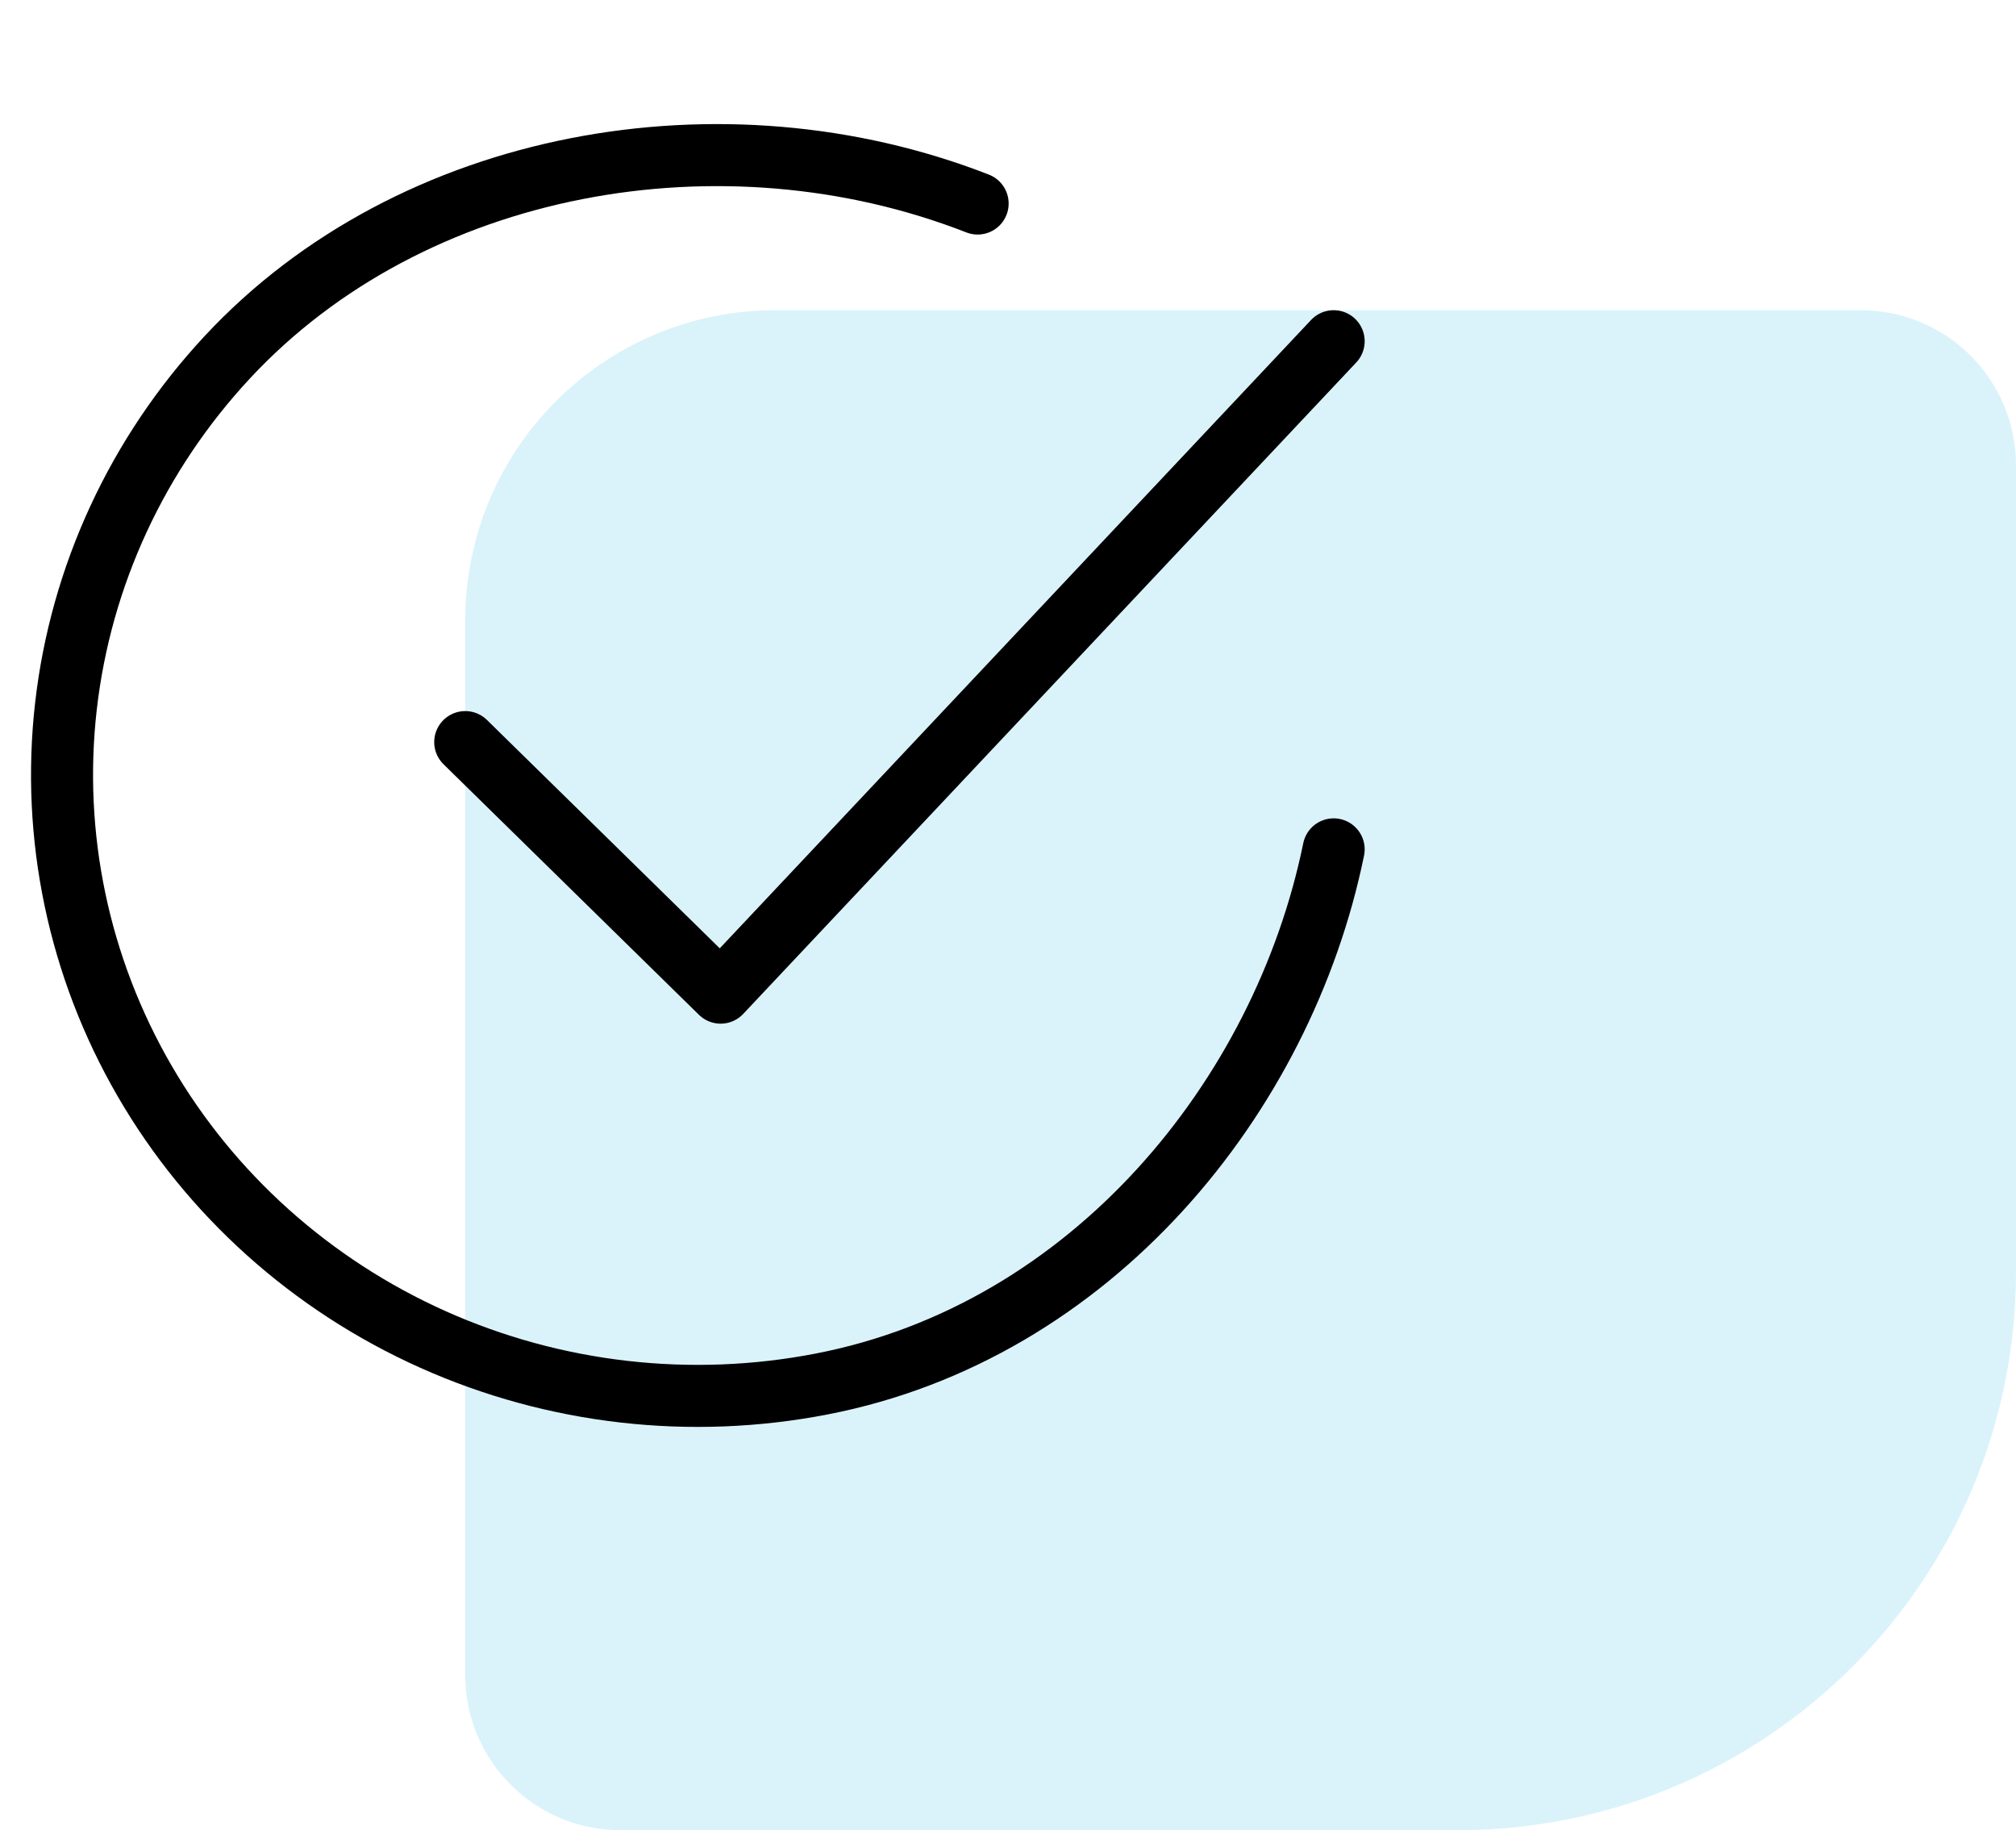<svg width="65" height="59" viewBox="0 0 65 59" fill="none" xmlns="http://www.w3.org/2000/svg">
<path d="M65 41C65 50.941 56.941 59 47 59L20 59C17.239 59 15 56.761 15 54L15 20C15 14.477 19.477 10 25 10L60 10C62.761 10 65 12.239 65 15L65 41Z" fill="#47C3EF" fill-opacity="0.2"/>
<path d="M43 27.381C41.36 35.389 35.178 42.93 26.503 44.614C22.272 45.437 17.883 44.936 13.96 43.181C10.039 41.426 6.783 38.507 4.659 34.84C2.534 31.174 1.648 26.945 2.127 22.758C2.606 18.571 4.425 14.638 7.325 11.52C13.275 5.12 23.321 3.358 31.521 6.561" stroke="black" stroke-width="2" stroke-linecap="round" stroke-linejoin="round"/>
<path d="M15 23.923L23.235 32L43 11" stroke="black" stroke-width="2" stroke-linecap="round" stroke-linejoin="round"/>
</svg>
